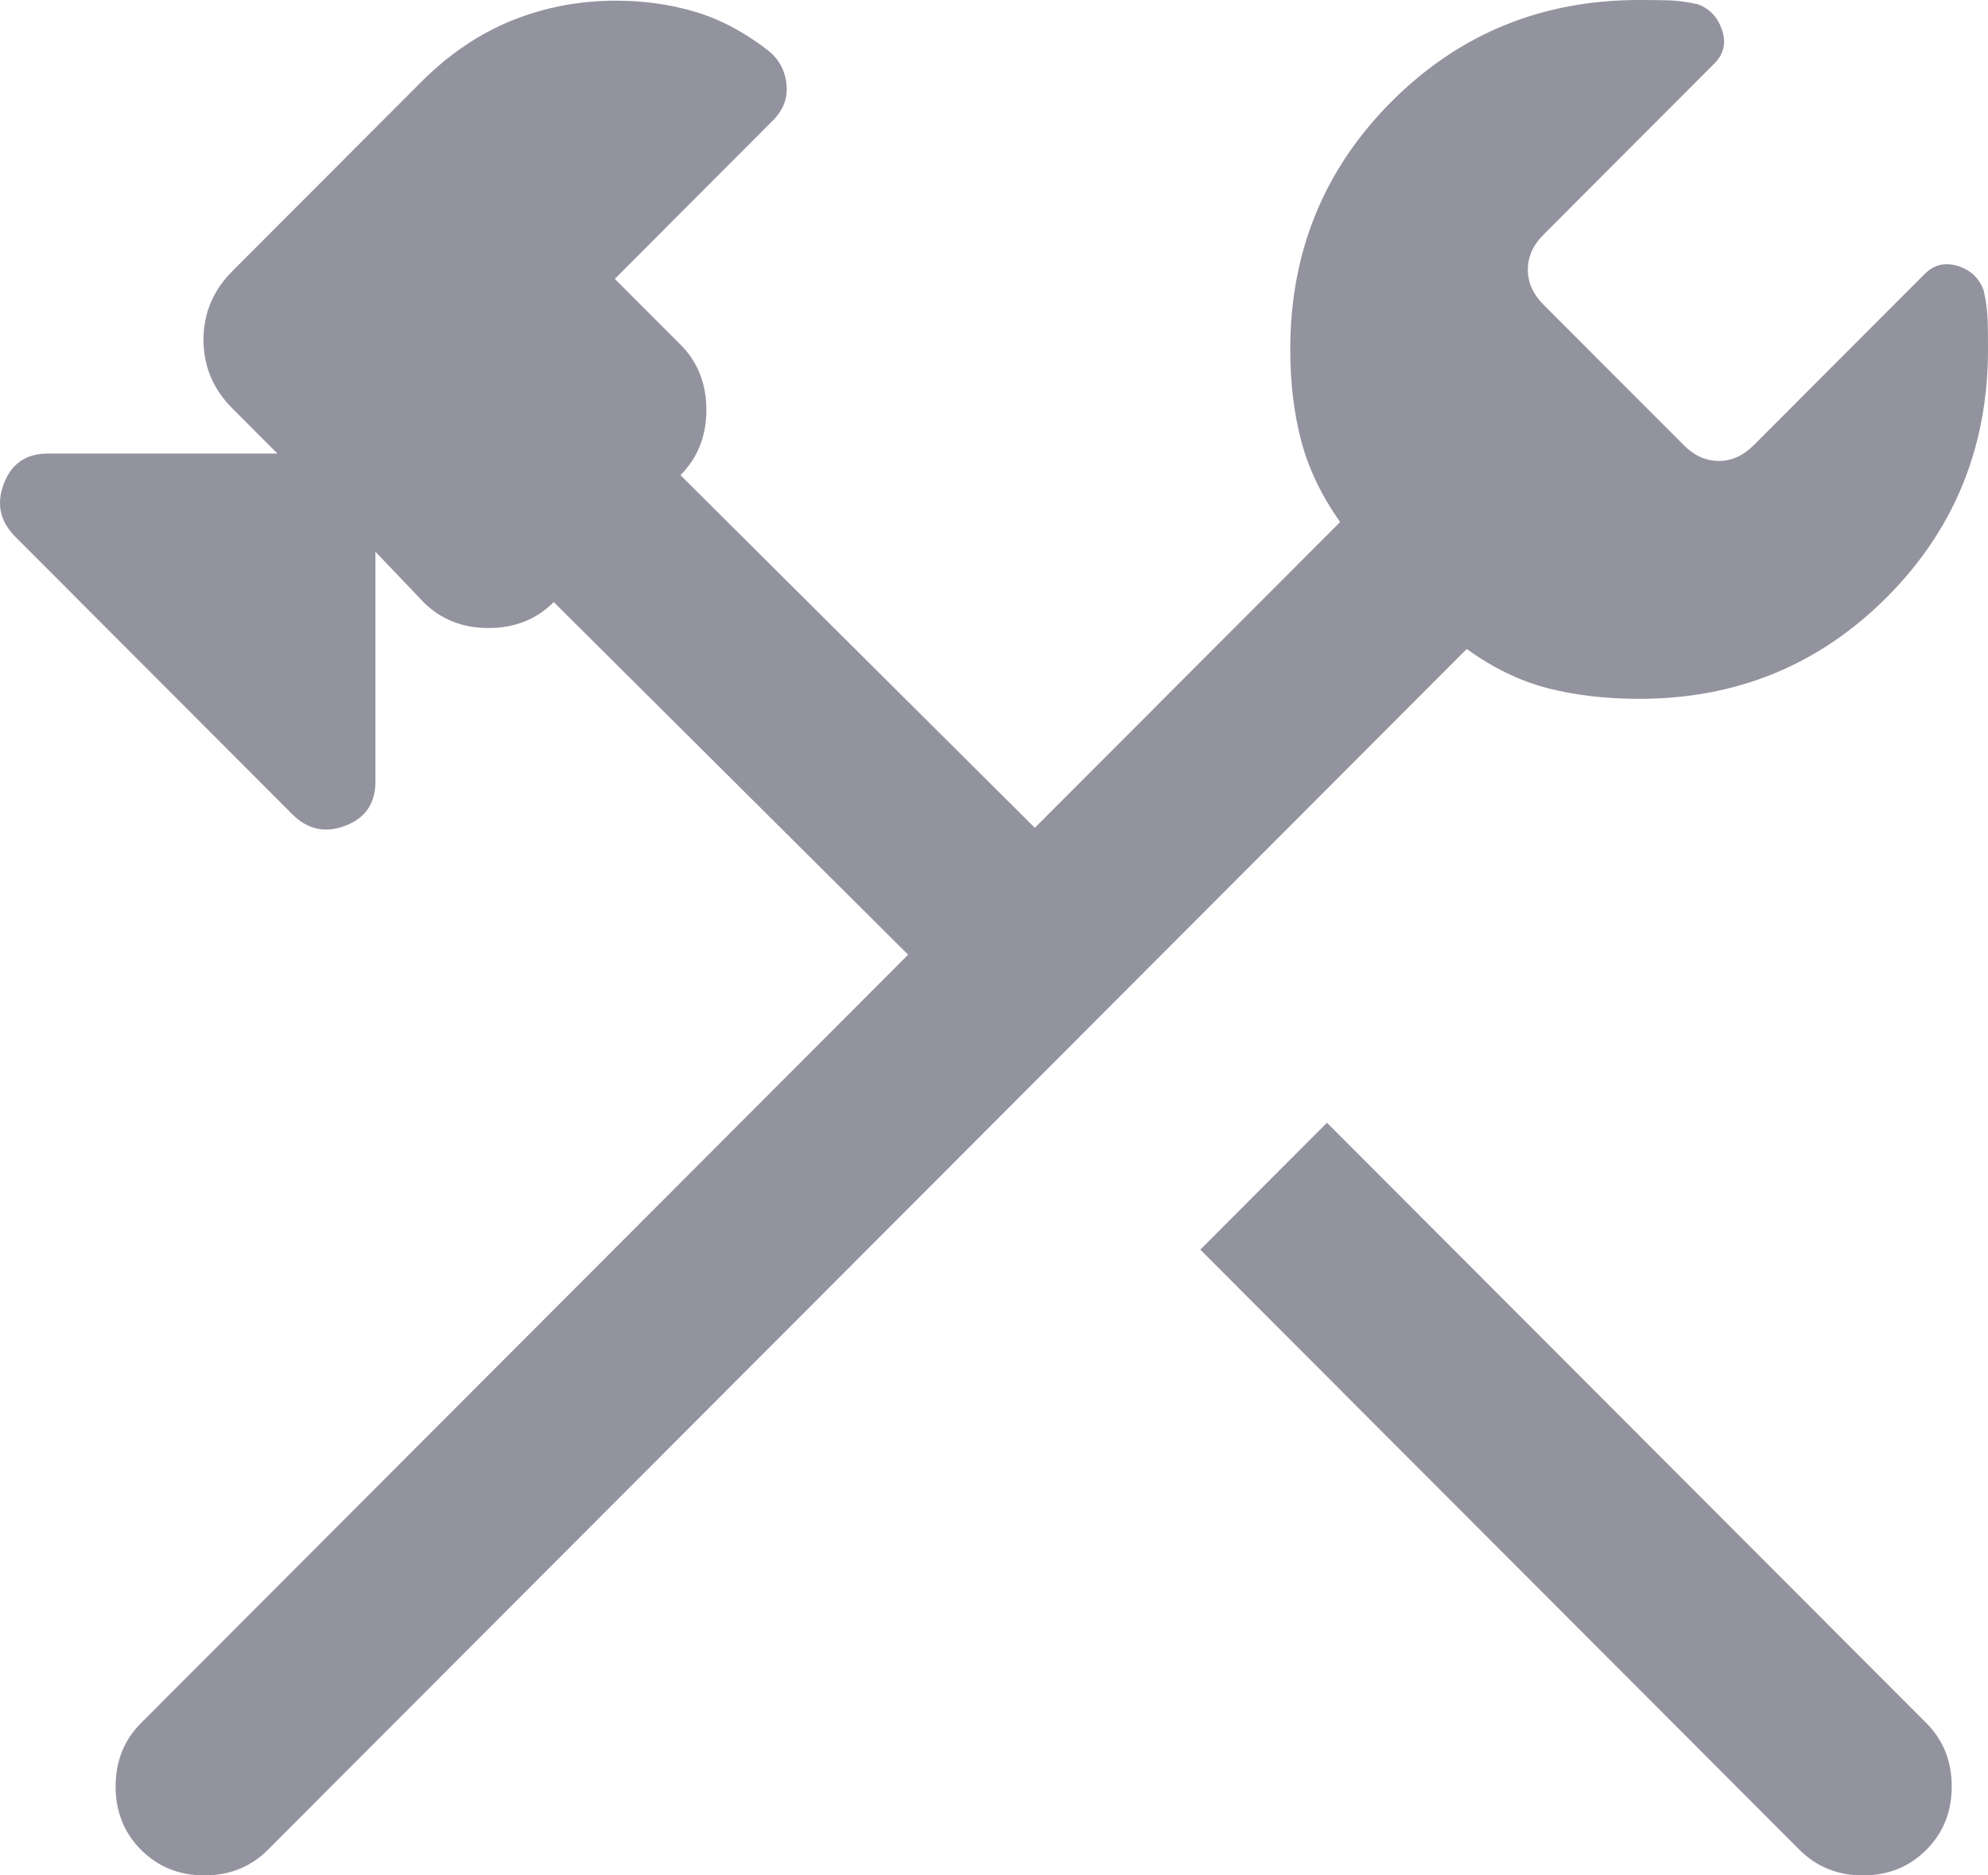 <svg width="53" height="50" viewBox="0 0 53 50" fill="none" xmlns="http://www.w3.org/2000/svg">
<path d="M47.977 49.32L32 33.317L35.377 29.933L51.354 45.937C51.807 46.39 52.033 46.954 52.033 47.628C52.033 48.302 51.807 48.866 51.354 49.32C50.901 49.773 50.338 50 49.665 50C48.992 50 48.43 49.773 47.977 49.32ZM3.761 49.32C3.308 48.866 3.082 48.302 3.082 47.628C3.082 46.954 3.308 46.39 3.761 45.937L24.211 25.453L14.763 16.052C14.302 16.513 13.723 16.744 13.025 16.744C12.328 16.744 11.749 16.513 11.288 16.052L10.009 14.709V20.838C10.009 21.419 9.741 21.811 9.207 22.015C8.673 22.219 8.202 22.117 7.793 21.709L0.408 14.311C3.79304e-07 13.902 -0.102 13.431 0.102 12.896C0.306 12.36 0.698 12.092 1.277 12.092H7.396L6.197 10.891C5.682 10.376 5.425 9.765 5.425 9.058C5.425 8.351 5.682 7.741 6.197 7.226L11.227 2.188C11.96 1.452 12.764 0.907 13.637 0.551C14.51 0.196 15.44 0.018 16.427 0.018C17.162 0.018 17.86 0.116 18.523 0.312C19.186 0.508 19.826 0.844 20.441 1.318C20.743 1.543 20.918 1.843 20.965 2.219C21.012 2.595 20.89 2.927 20.6 3.217L16.391 7.435L18.141 9.187C18.602 9.649 18.832 10.229 18.832 10.928C18.832 11.627 18.602 12.207 18.141 12.668L27.588 22.07L35.727 13.919C35.229 13.212 34.883 12.488 34.689 11.749C34.495 11.01 34.398 10.199 34.398 9.316C34.398 6.713 35.299 4.51 37.1 2.706C38.901 0.902 41.101 0 43.7 0C44.001 0 44.266 0.003 44.495 0.009C44.724 0.015 44.983 0.051 45.272 0.116C45.586 0.235 45.799 0.465 45.912 0.806C46.024 1.147 45.955 1.442 45.706 1.692L41.148 6.258C40.87 6.536 40.732 6.846 40.732 7.189C40.732 7.532 40.87 7.843 41.148 8.121L44.893 11.872C45.17 12.15 45.48 12.289 45.823 12.289C46.165 12.289 46.475 12.15 46.752 11.872L51.311 7.306C51.56 7.056 51.855 6.985 52.196 7.091C52.536 7.197 52.766 7.414 52.884 7.741C52.949 8.031 52.985 8.29 52.991 8.519C52.997 8.748 53 9.014 53 9.316C53 11.918 52.099 14.122 50.299 15.926C48.498 17.73 46.298 18.632 43.7 18.632C42.818 18.632 42.008 18.538 41.27 18.35C40.532 18.162 39.81 17.813 39.104 17.302L7.139 49.32C6.686 49.773 6.123 50 5.45 50C4.777 50 4.214 49.773 3.761 49.32Z" fill="#9393A0"/>
</svg>
